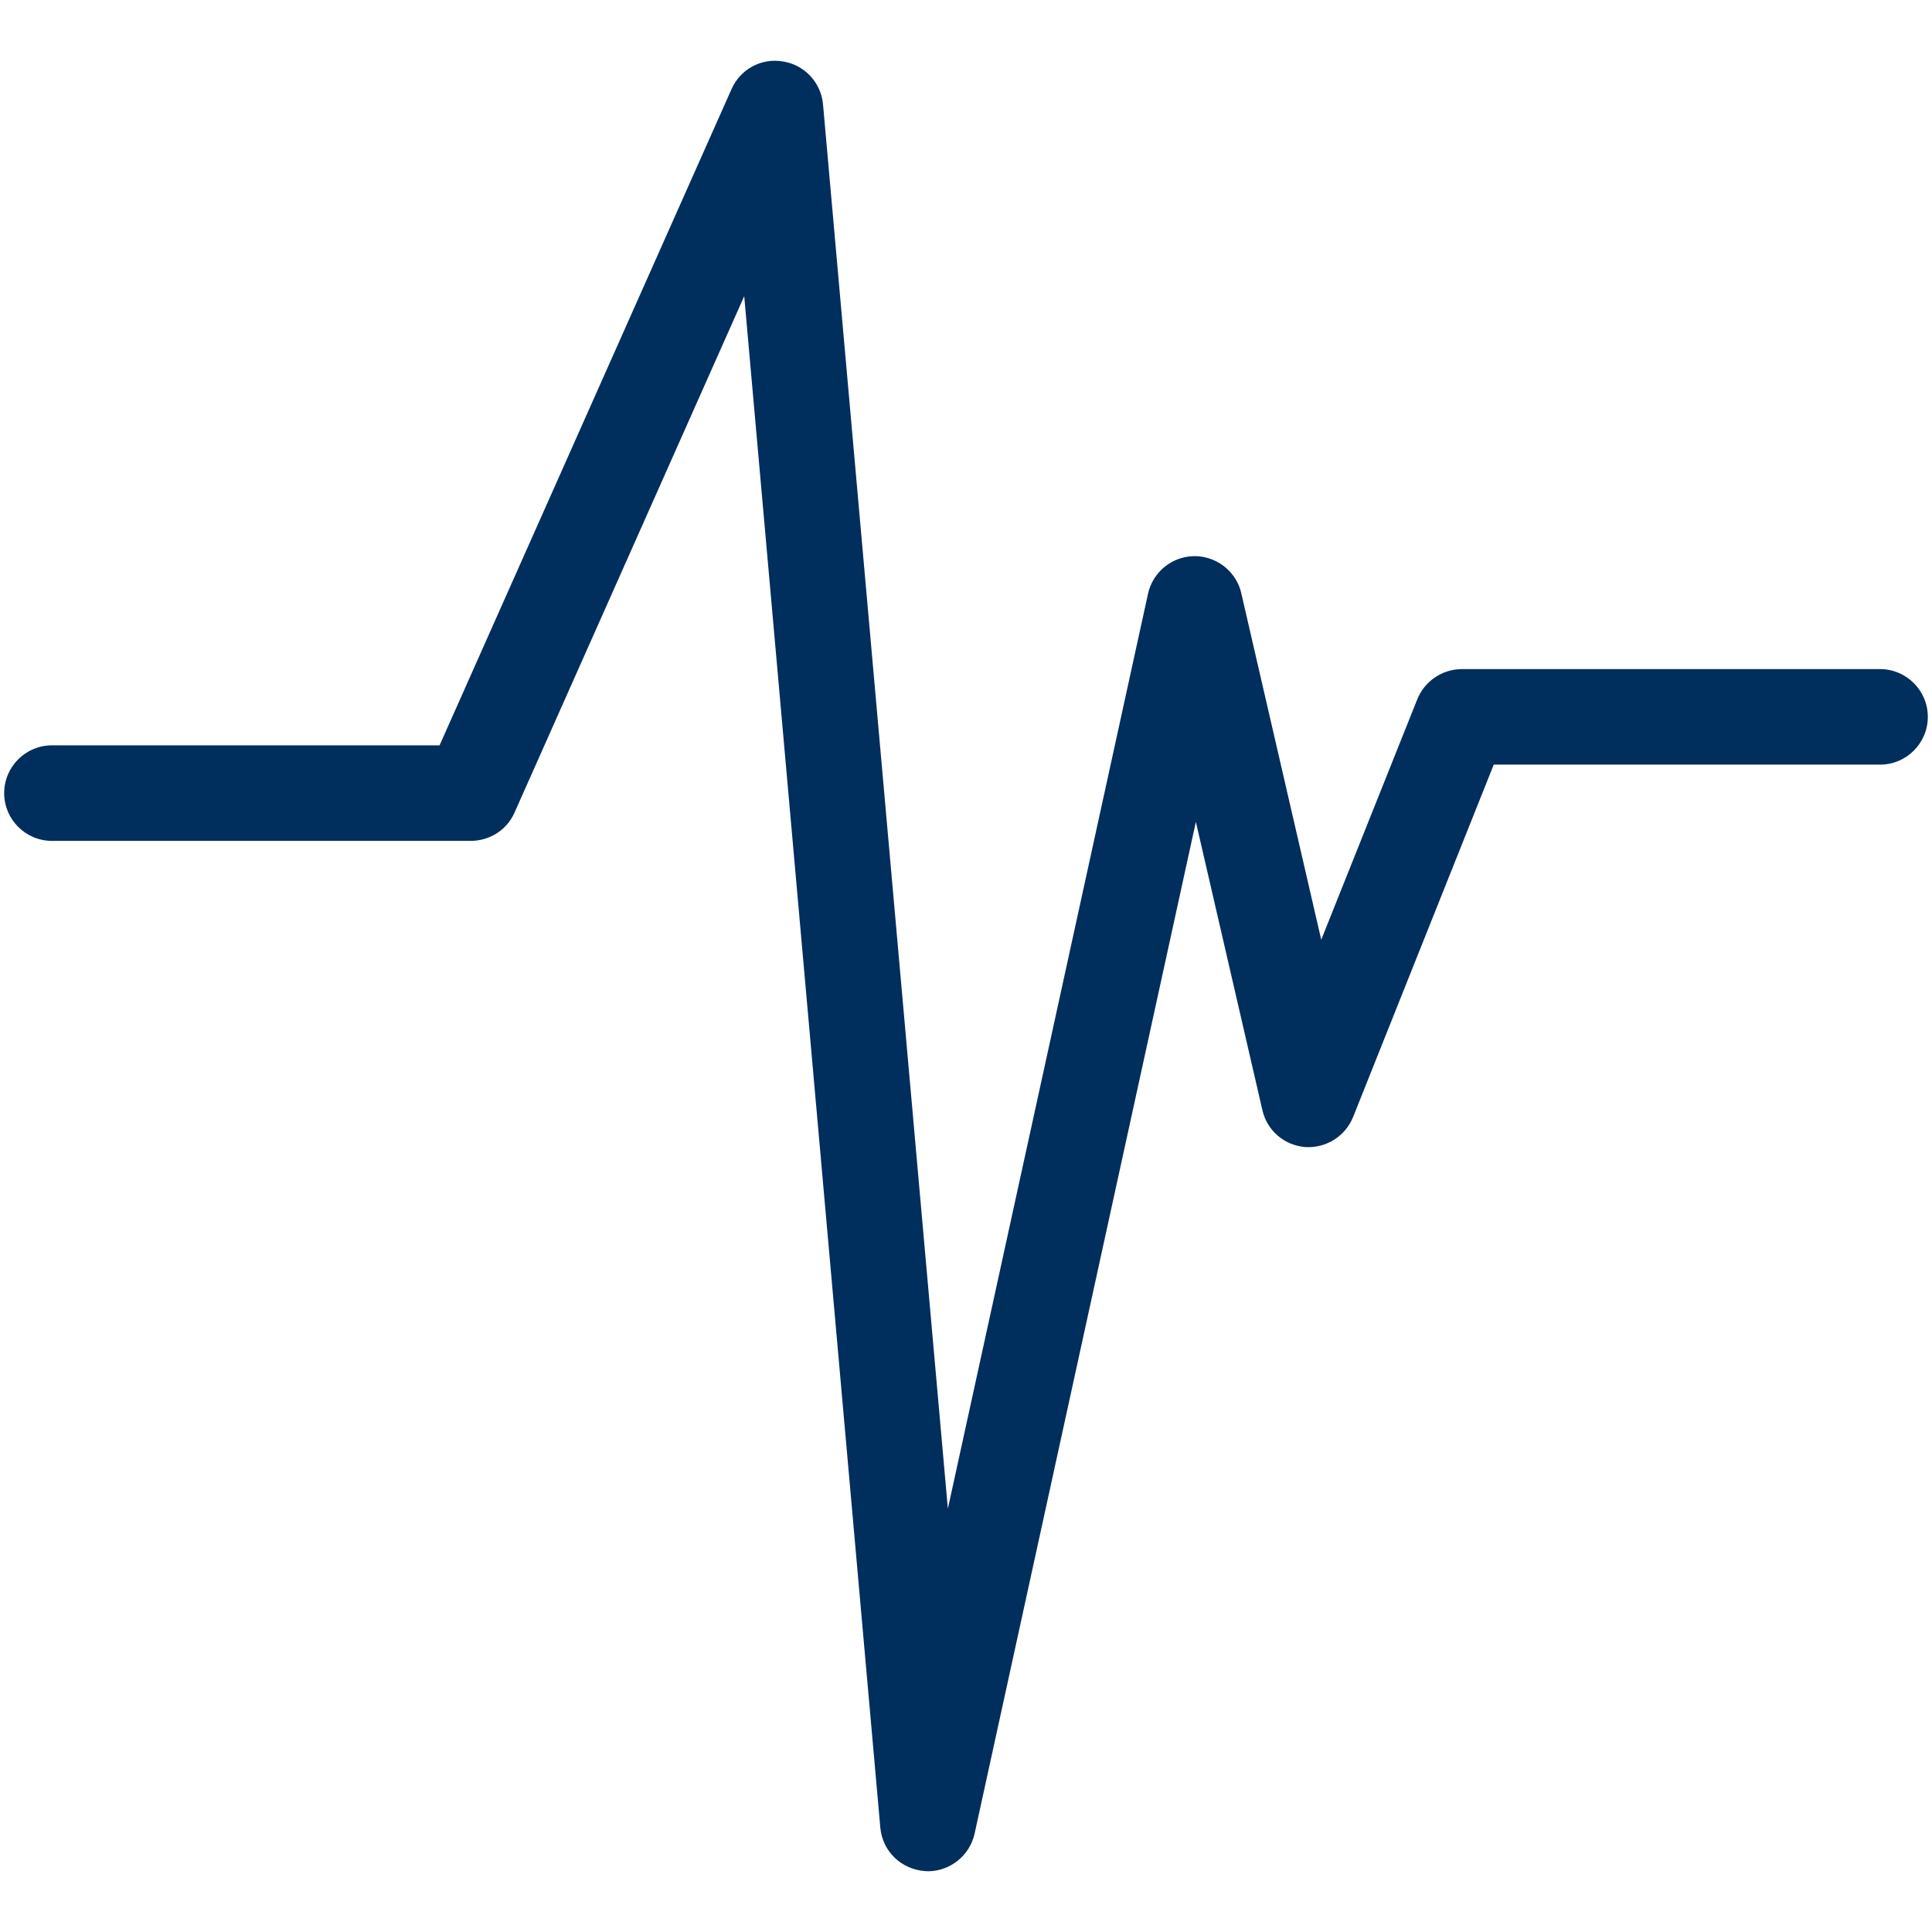 <?xml version="1.0" encoding="utf-8"?>
<!-- Generator: Adobe Illustrator 25.4.1, SVG Export Plug-In . SVG Version: 6.00 Build 0)  -->
<svg version="1.1" id="Layer_1" xmlns="http://www.w3.org/2000/svg" xmlns:xlink="http://www.w3.org/1999/xlink" x="0px" y="0px"
	 viewBox="0 0 100 100" enable-background="new 0 0 100 100" xml:space="preserve">
<path fill="#002E5D" d="M97.311,34.632H75.633c-1.02,0.021-1.917,0.647-2.286,1.592l-4.96,12.417l-4.141-17.945
	c-0.311-1.327-1.639-2.152-2.971-1.845c-0.924,0.215-1.651,0.954-1.854,1.881L49.061,78.088L42.6,5.405
	c-0.1-1.123-0.945-2.035-2.048-2.219c-1.103-0.205-2.203,0.367-2.674,1.395L22.752,38.578H2.689c-1.363,0-2.473,1.109-2.473,2.473
	s1.109,2.473,2.473,2.473h21.66c0.973,0.002,1.86-0.541,2.267-1.43L38.521,15.33l7.044,79.263c0.108,1.226,1.078,2.174,2.339,2.256
	l0.126,0.006c1.152,0,2.167-0.817,2.414-1.943L61.898,42.54l3.444,14.923c0.243,1.058,1.135,1.825,2.228,1.909
	c1.084,0.065,2.084-0.573,2.478-1.586l7.268-18.209h19.995c1.363,0,2.473-1.109,2.473-2.472S98.674,34.632,97.311,34.632z"/>
</svg>
